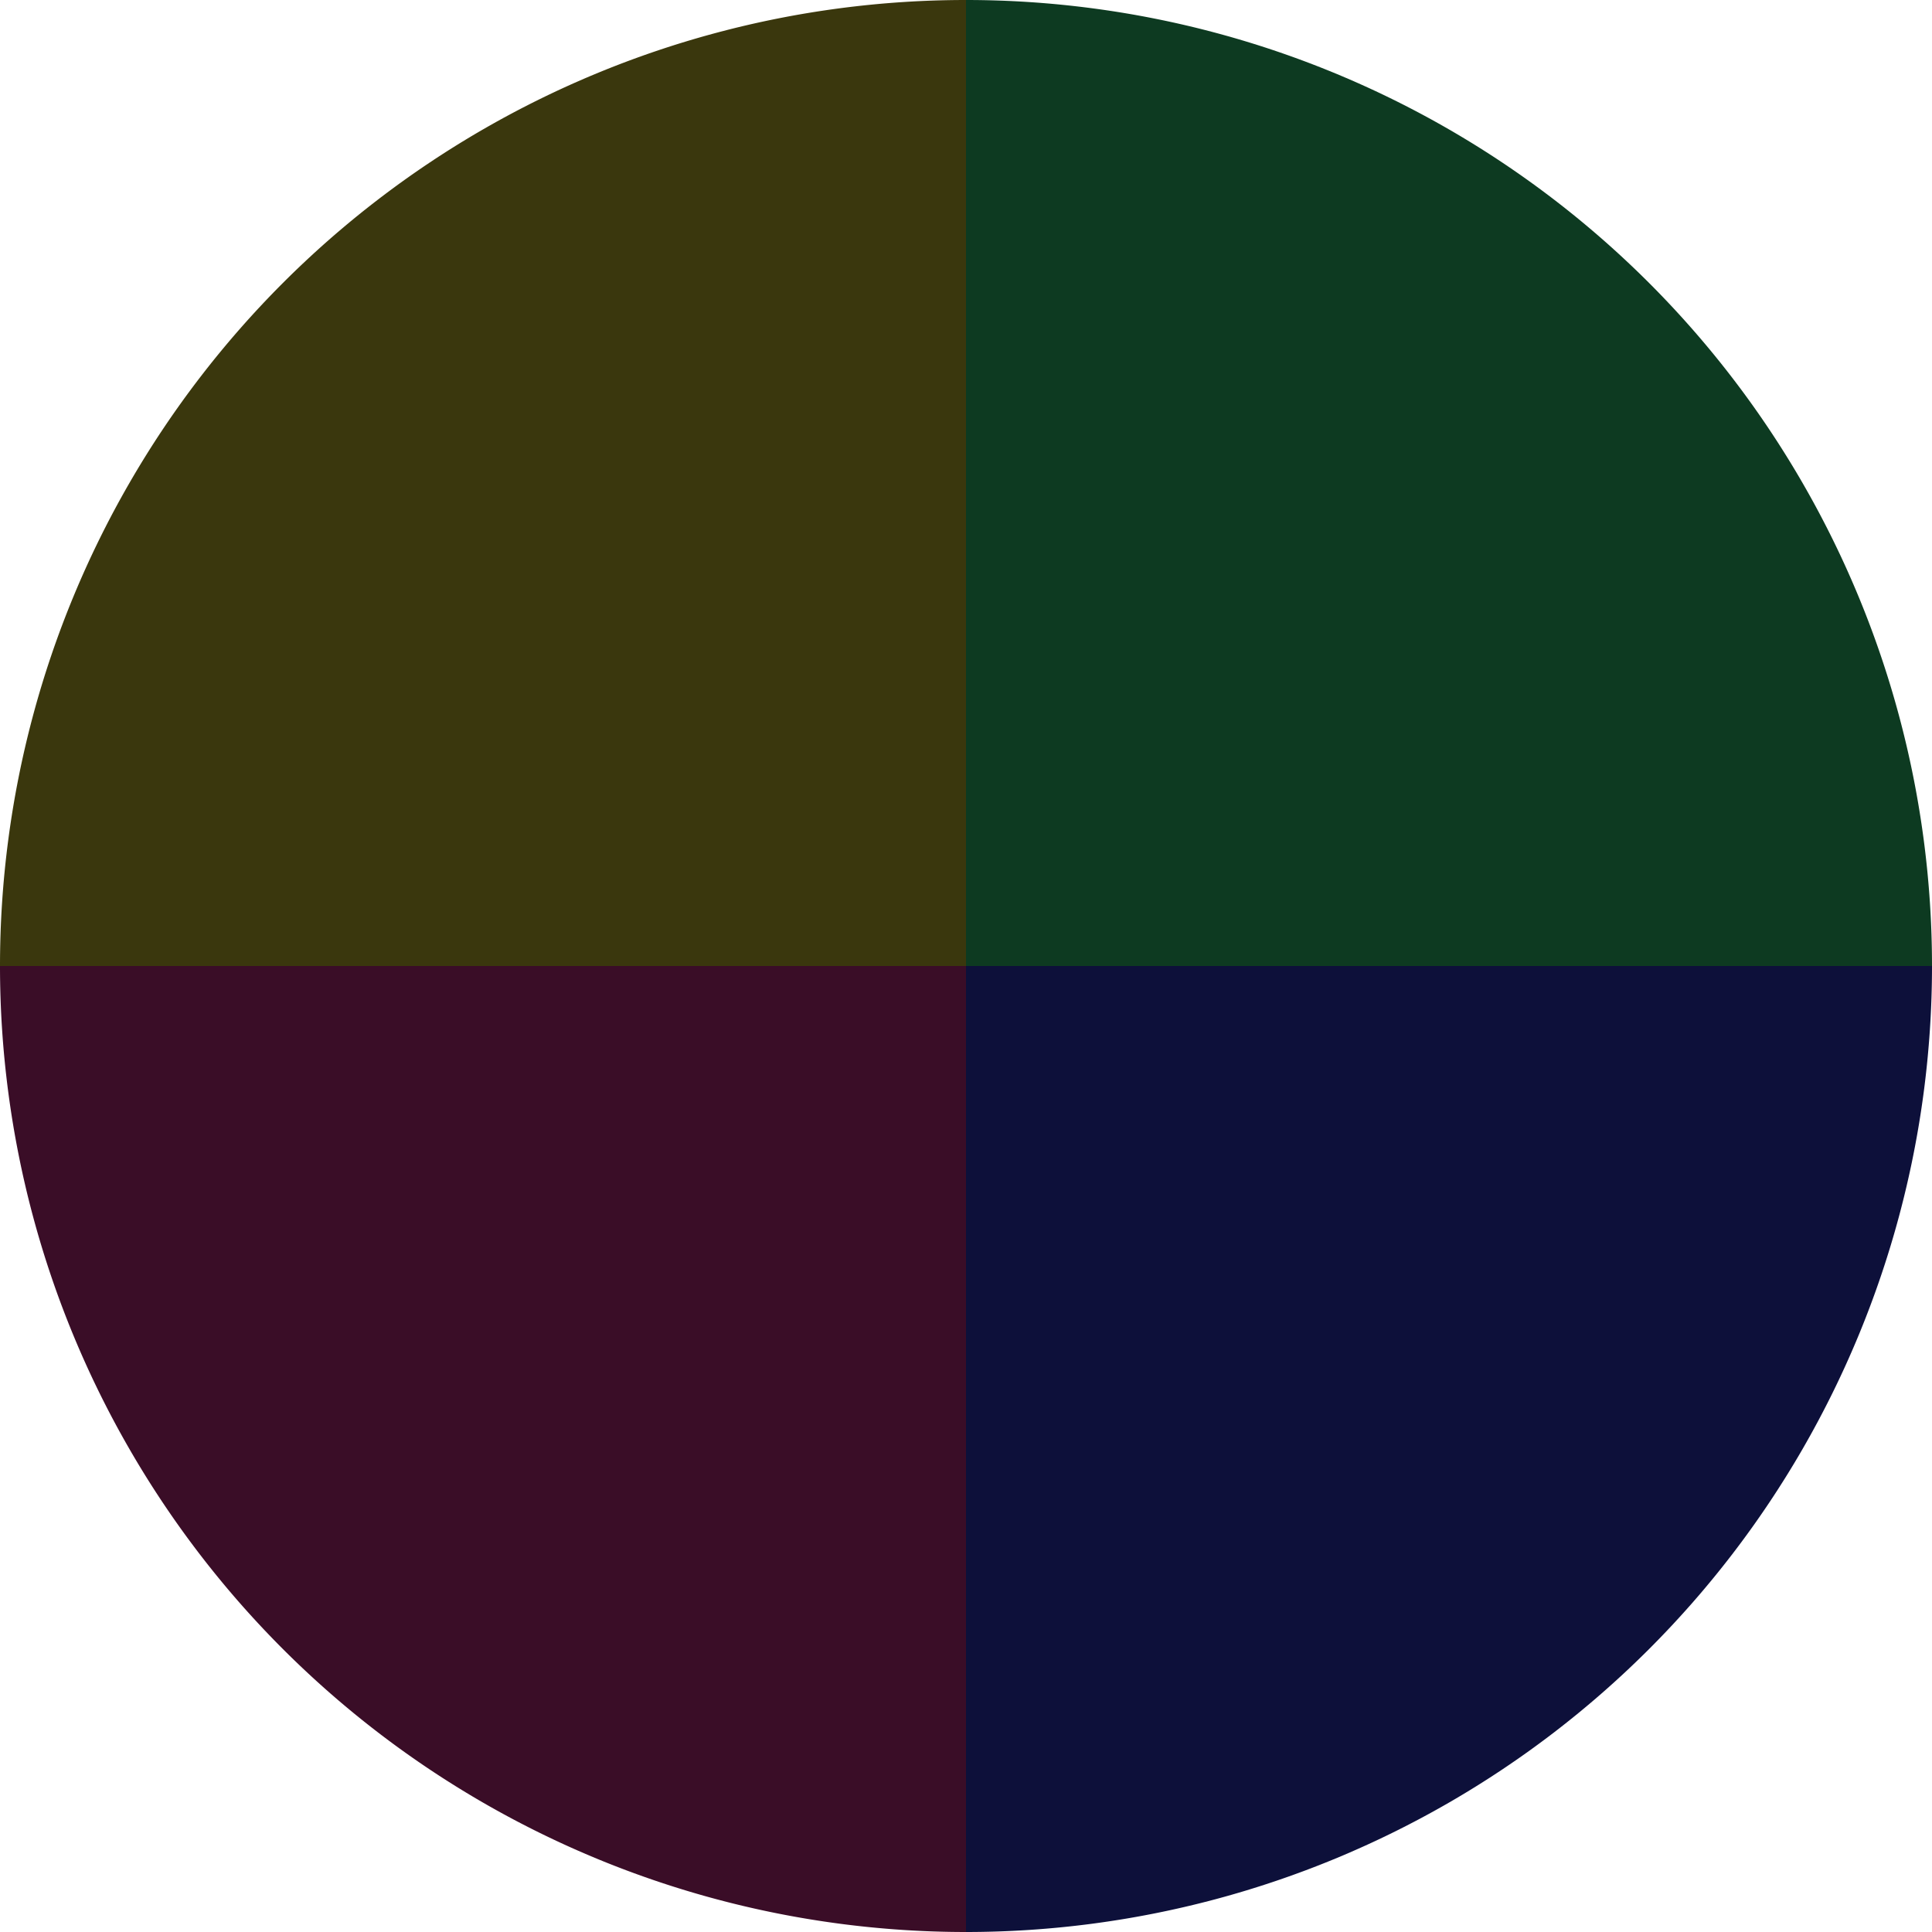 <?xml version="1.0" standalone="no"?>
<svg width="500" height="500" viewBox="-1 -1 2 2" xmlns="http://www.w3.org/2000/svg">
        <path d="M 0 -1 
             A 1,1 0 0,1 1 0             L 0,0
             z" fill="#0d3a21" />
            <path d="M 1 0 
             A 1,1 0 0,1 0 1             L 0,0
             z" fill="#0d103a" />
            <path d="M 0 1 
             A 1,1 0 0,1 -1 0             L 0,0
             z" fill="#3a0d27" />
            <path d="M -1 0 
             A 1,1 0 0,1 -0 -1             L 0,0
             z" fill="#3a370d" />
    </svg>
